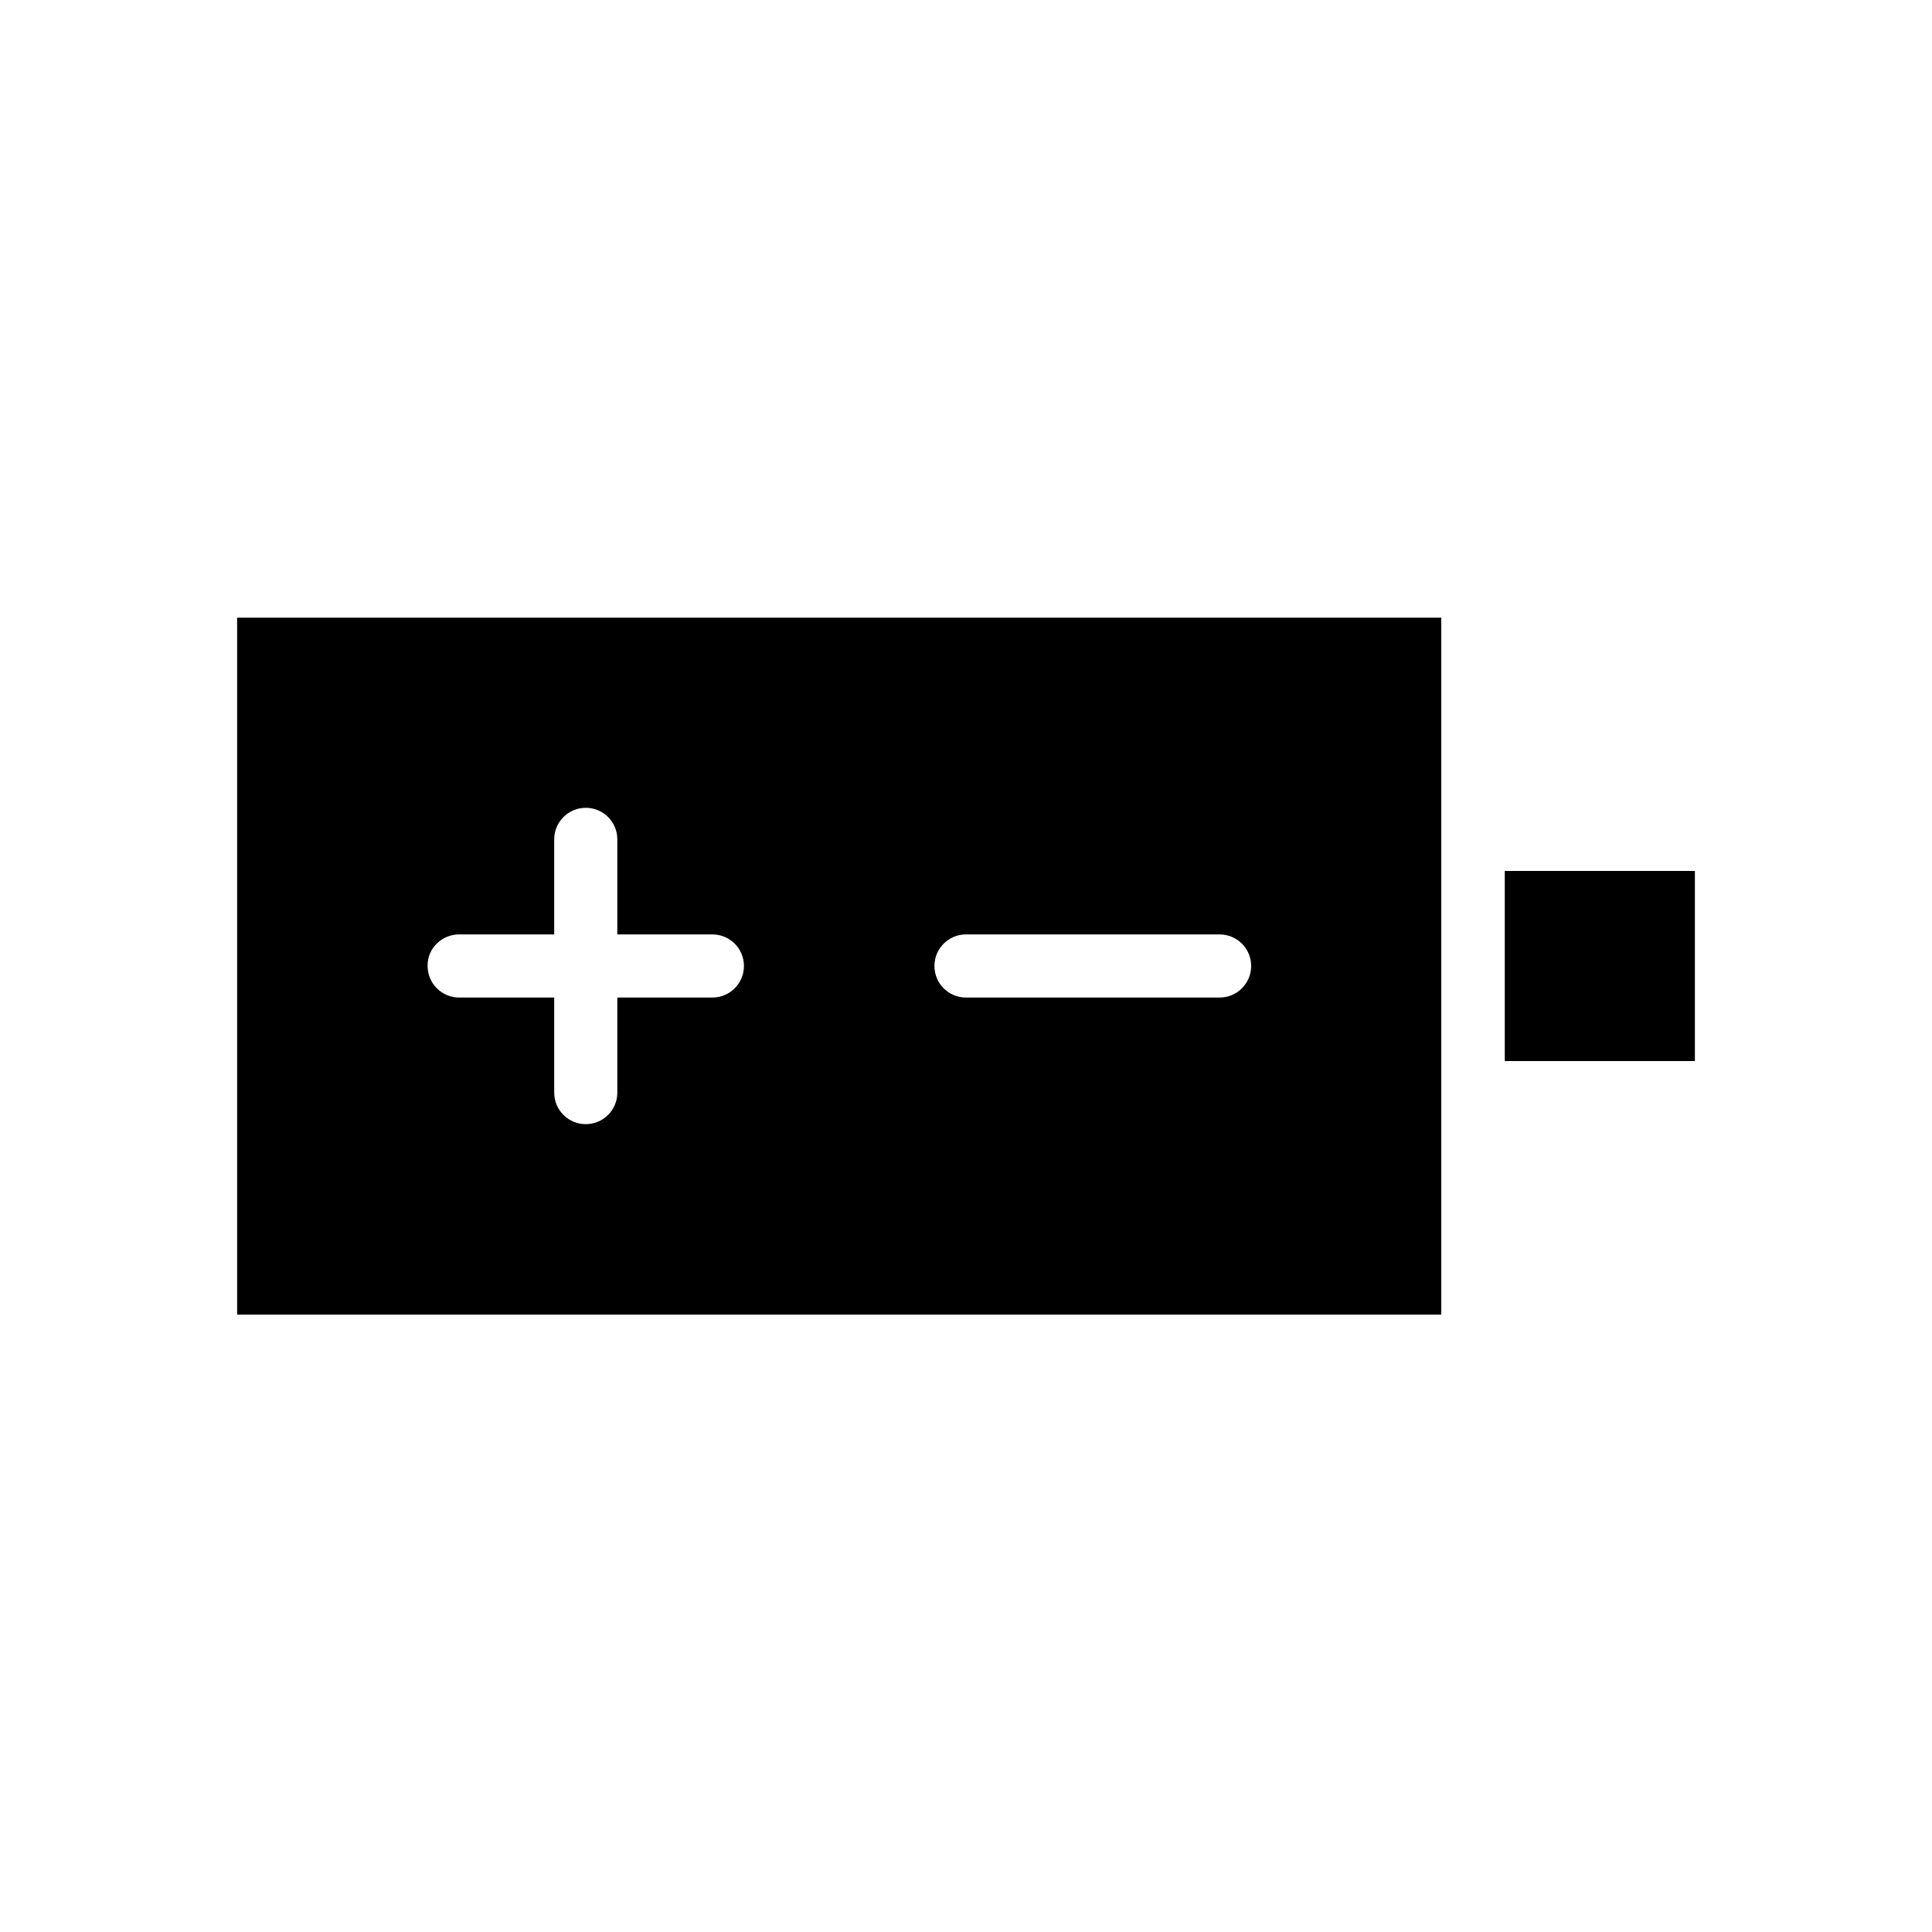 <?xml version="1.0" encoding="UTF-8"?>
<!-- Uploaded to: ICON Repo, www.iconrepo.com, Generator: ICON Repo Mixer Tools -->
<svg fill="#000000" width="800px" height="800px" version="1.1" viewBox="144 144 512 512" xmlns="http://www.w3.org/2000/svg">
 <g>
  <path d="m542.78 374.81h50.383v50.383h-50.383z"/>
  <path d="m206.84 492.39h319.11v-184.7l-319.11 0.004zm193.16-100.76h67.207c4.625 0 8.363 3.738 8.363 8.363s-3.738 8.363-8.363 8.363l-67.207 0.004c-4.625 0-8.363-3.738-8.363-8.363-0.004-4.625 3.738-8.367 8.363-8.367zm-134.32 0h25.191v-25.191c0-4.625 3.738-8.363 8.363-8.363s8.363 3.738 8.363 8.363v25.191h25.191c4.625 0 8.363 3.738 8.363 8.363s-3.738 8.363-8.363 8.363h-25.191v25.191c0 4.625-3.738 8.363-8.363 8.363s-8.363-3.738-8.363-8.363v-25.191h-25.191c-4.625 0-8.363-3.738-8.363-8.363-0.102-4.621 3.738-8.363 8.363-8.363z"/>
 </g>
</svg>